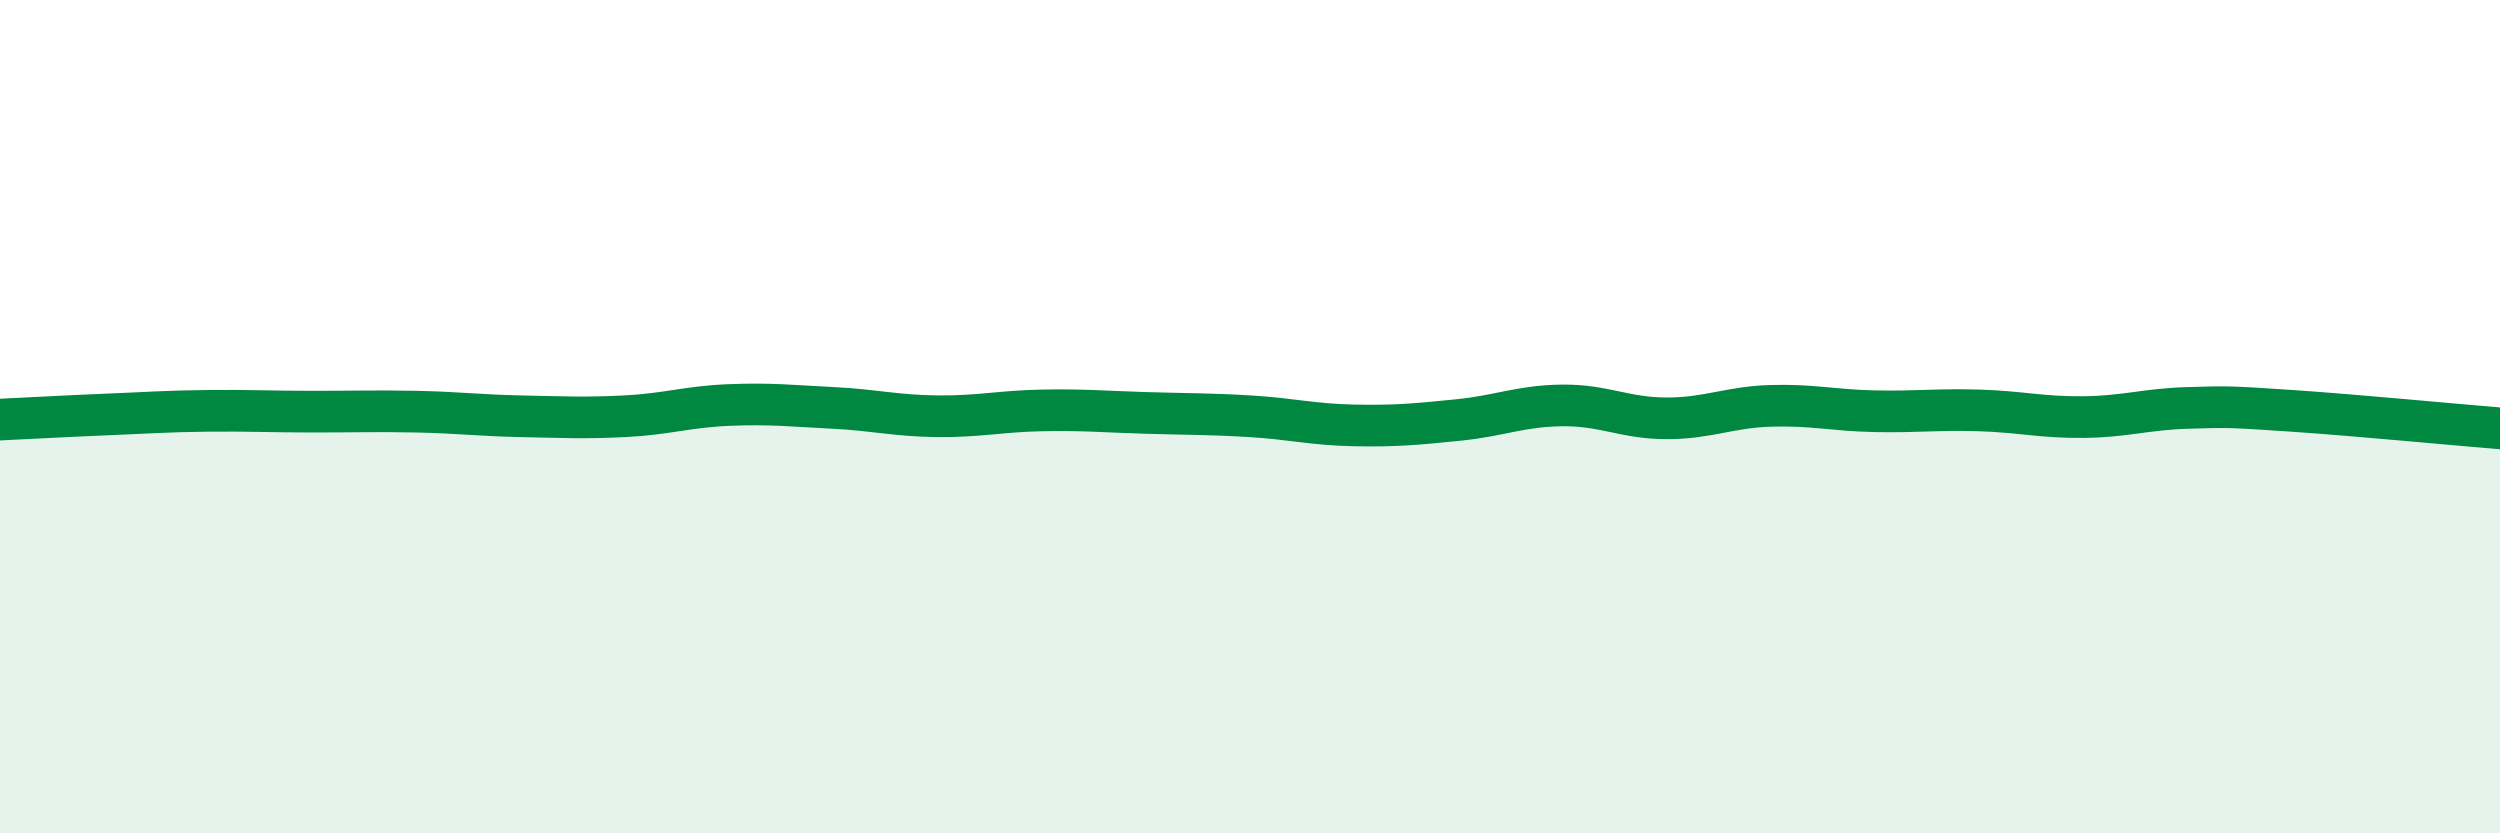 
    <svg width="60" height="20" viewBox="0 0 60 20" xmlns="http://www.w3.org/2000/svg">
      <path
        d="M 0,10.07 C 0.5,10.05 1.5,9.99 2.5,9.95 C 3.5,9.91 4,9.87 5,9.86 C 6,9.85 6.5,9.88 7.5,9.88 C 8.5,9.88 9,9.86 10,9.88 C 11,9.9 11.5,9.97 12.5,9.99 C 13.5,10.01 14,10.04 15,9.99 C 16,9.94 16.5,9.76 17.5,9.72 C 18.5,9.68 19,9.74 20,9.79 C 21,9.84 21.5,9.98 22.5,9.99 C 23.5,10 24,9.87 25,9.85 C 26,9.83 26.5,9.88 27.5,9.91 C 28.5,9.94 29,9.93 30,9.99 C 31,10.05 31.5,10.19 32.5,10.21 C 33.5,10.23 34,10.18 35,10.08 C 36,9.98 36.5,9.74 37.5,9.73 C 38.5,9.72 39,10.04 40,10.04 C 41,10.04 41.5,9.77 42.5,9.74 C 43.5,9.71 44,9.85 45,9.87 C 46,9.89 46.5,9.82 47.5,9.85 C 48.5,9.88 49,10.02 50,10.01 C 51,10 51.5,9.82 52.5,9.79 C 53.5,9.76 53.5,9.76 55,9.86 C 56.5,9.96 59,10.2 60,10.28L60 20L0 20Z"
        fill="#008740"
        opacity="0.1"
        stroke-linecap="round"
        stroke-linejoin="round"
      />
      <path
        d="M 0,10.07 C 0.5,10.05 1.5,9.99 2.5,9.95 C 3.5,9.91 4,9.87 5,9.86 C 6,9.85 6.5,9.88 7.5,9.88 C 8.5,9.88 9,9.86 10,9.88 C 11,9.9 11.5,9.97 12.5,9.99 C 13.5,10.01 14,10.04 15,9.99 C 16,9.94 16.5,9.76 17.5,9.72 C 18.5,9.68 19,9.74 20,9.79 C 21,9.84 21.5,9.98 22.5,9.99 C 23.5,10 24,9.87 25,9.85 C 26,9.83 26.5,9.88 27.5,9.91 C 28.5,9.94 29,9.93 30,9.99 C 31,10.05 31.5,10.19 32.5,10.21 C 33.5,10.23 34,10.18 35,10.08 C 36,9.98 36.5,9.74 37.5,9.73 C 38.5,9.72 39,10.04 40,10.04 C 41,10.04 41.5,9.77 42.5,9.74 C 43.5,9.71 44,9.85 45,9.87 C 46,9.89 46.5,9.82 47.5,9.85 C 48.5,9.88 49,10.02 50,10.01 C 51,10 51.5,9.82 52.5,9.79 C 53.5,9.76 53.5,9.76 55,9.86 C 56.5,9.96 59,10.2 60,10.28"
        stroke="#008740"
        stroke-width="1"
        fill="none"
        stroke-linecap="round"
        stroke-linejoin="round"
      />
    </svg>
  